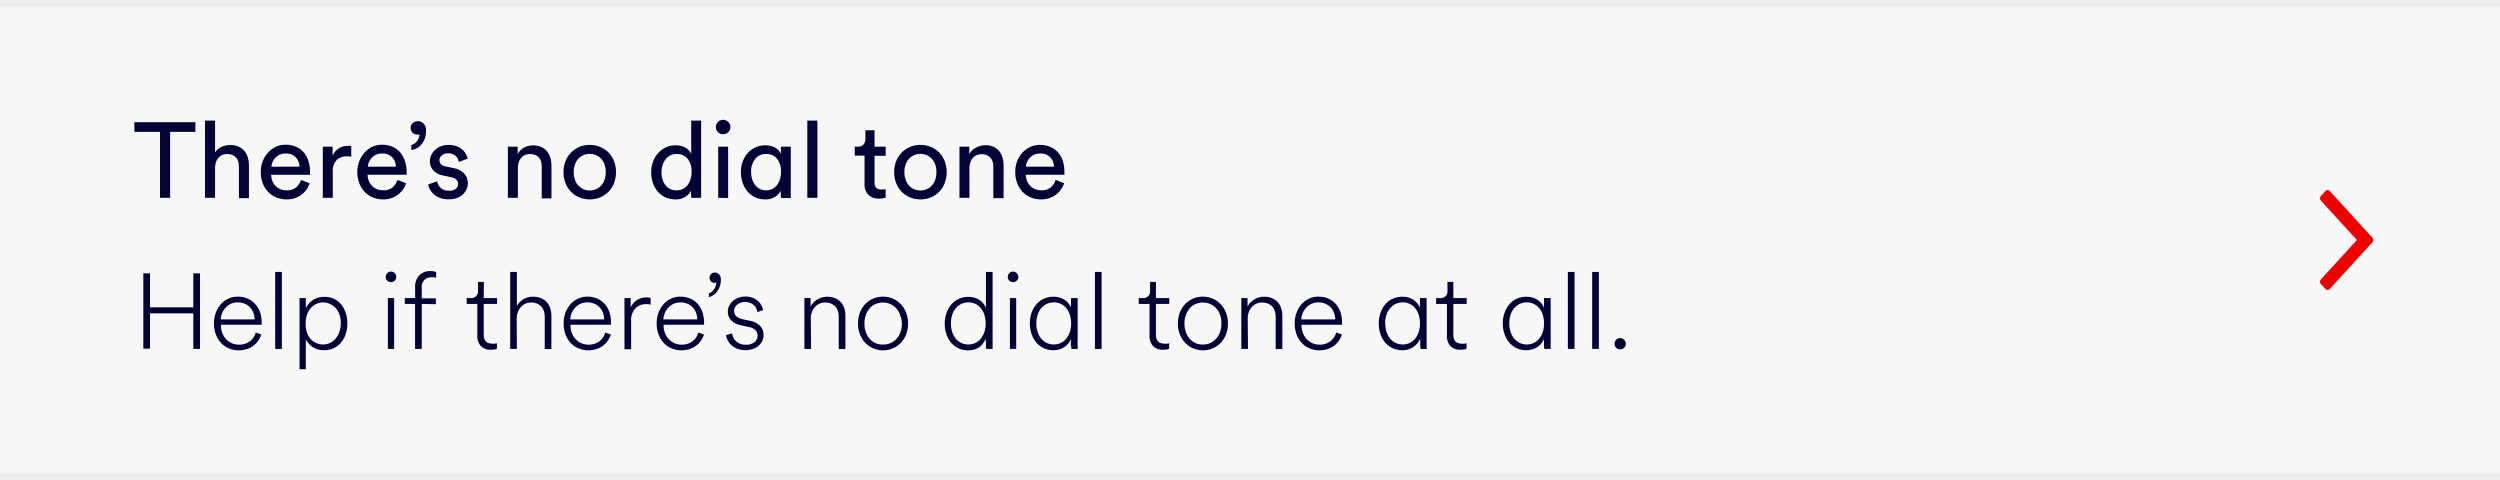 <svg id="Content" xmlns="http://www.w3.org/2000/svg" viewBox="0 0 375 72"><defs><style>.cls-1{fill:#f7f7f7;}.cls-2{fill:#000333;}.cls-3{fill:#ededed;}.cls-4{fill:#ed0000;}</style></defs><title>Help</title><g id="Text"><rect class="cls-1" x="-5" width="385" height="72"/><path class="cls-2" d="M25.52,19.78v9.89H24V19.78H20.16V18.33h9.15v1.45Z"/><path class="cls-2" d="M32.26,29.67H30.75V18.09h1.51v4.78a2.28,2.28,0,0,1,1-.86,3.34,3.34,0,0,1,1.29-.26A3,3,0,0,1,35.8,22a2.42,2.42,0,0,1,.86.64,2.83,2.83,0,0,1,.52,1,4.24,4.24,0,0,1,.16,1.2v4.88h-1.5V25.05a3.1,3.1,0,0,0-.09-.76,1.66,1.66,0,0,0-.3-.61,1.59,1.59,0,0,0-.56-.42,2.1,2.1,0,0,0-.84-.15,1.63,1.63,0,0,0-1.31.59,2,2,0,0,0-.35.64,3,3,0,0,0-.13.8Z"/><path class="cls-2" d="M46.45,27.48a3.66,3.66,0,0,1-.47.95,3.47,3.47,0,0,1-.76.77,3.51,3.51,0,0,1-1,.52,3.69,3.69,0,0,1-1.23.19,4.08,4.08,0,0,1-1.47-.27,3.62,3.62,0,0,1-1.24-.8,3.81,3.81,0,0,1-.85-1.3,4.54,4.54,0,0,1-.31-1.74,4.42,4.42,0,0,1,.3-1.66,4.5,4.5,0,0,1,.81-1.28A3.77,3.77,0,0,1,41.41,22a3.37,3.37,0,0,1,1.39-.29,4,4,0,0,1,1.58.29,3.16,3.16,0,0,1,1.16.83,3.64,3.64,0,0,1,.71,1.27,5.27,5.27,0,0,1,.25,1.64c0,.09,0,.19,0,.27l0,.21H40.67a2.86,2.86,0,0,0,.19.94,2.27,2.27,0,0,0,.49.75,2.48,2.48,0,0,0,.74.48,2.44,2.44,0,0,0,.9.16,2.07,2.07,0,0,0,1.44-.45,2.52,2.52,0,0,0,.72-1.1ZM44.93,25a2.12,2.12,0,0,0-.56-1.4,2,2,0,0,0-1.55-.57,2.13,2.13,0,0,0-.86.17,2,2,0,0,0-.64.45,2.17,2.17,0,0,0-.42.63,1.91,1.91,0,0,0-.18.72Z"/><path class="cls-2" d="M52.69,23.5a3.74,3.74,0,0,0-.66-.05A2.13,2.13,0,0,0,50.5,24a2.4,2.4,0,0,0-.58,1.81v3.86h-1.5V22h1.47v1.35a2.52,2.52,0,0,1,.49-.73,2.67,2.67,0,0,1,.58-.45,2.45,2.45,0,0,1,.62-.23,3.4,3.4,0,0,1,.61-.06h.3l.2,0Z"/><path class="cls-2" d="M60.91,27.48a3.12,3.12,0,0,1-.47.95,3.65,3.65,0,0,1-.75.77,3.65,3.65,0,0,1-2.23.71A4.09,4.09,0,0,1,56,29.64a3.62,3.62,0,0,1-1.24-.8,3.79,3.79,0,0,1-.84-1.3,4.54,4.54,0,0,1-.32-1.74,4.23,4.23,0,0,1,.31-1.66,4.11,4.11,0,0,1,.81-1.28A3.61,3.61,0,0,1,55.87,22a3.37,3.37,0,0,1,1.39-.29,3.94,3.94,0,0,1,1.58.29,3.16,3.16,0,0,1,1.16.83,3.49,3.49,0,0,1,.71,1.27A5,5,0,0,1,61,25.77,2.35,2.35,0,0,1,61,26a1.25,1.25,0,0,1,0,.21H55.14a2.62,2.62,0,0,0,.19.94,2.27,2.27,0,0,0,.49.75,2.32,2.32,0,0,0,.73.48,2.49,2.49,0,0,0,.91.16,2.07,2.07,0,0,0,1.44-.45,2.52,2.52,0,0,0,.72-1.1ZM59.39,25a2.12,2.12,0,0,0-.56-1.4,2,2,0,0,0-1.55-.57,2.13,2.13,0,0,0-.86.17,2,2,0,0,0-.64.45,2.66,2.66,0,0,0-.42.63,1.91,1.91,0,0,0-.18.72Z"/><path class="cls-2" d="M61.6,19.18a.93.93,0,0,1,.31-.7,1.09,1.09,0,0,1,.78-.3,1.19,1.19,0,0,1,.85.36,1.39,1.39,0,0,1,.36,1.05,3.47,3.47,0,0,1-.21,1.28,2.94,2.94,0,0,1-.55.88,2.1,2.1,0,0,1-.71.53,2.42,2.42,0,0,1-.73.22v-.76a1.5,1.5,0,0,0,.88-.61,1.81,1.81,0,0,0,.35-1l-.11.06-.21,0a1,1,0,0,1-.71-.27A1,1,0,0,1,61.6,19.18Z"/><path class="cls-2" d="M65.58,27.19a1.64,1.64,0,0,0,.53,1,1.79,1.79,0,0,0,1.27.42,1.41,1.41,0,0,0,1-.3,1,1,0,0,0,.34-.72.86.86,0,0,0-.26-.63,1.44,1.44,0,0,0-.73-.36l-1.32-.29A2.52,2.52,0,0,1,65,25.56a2,2,0,0,1-.51-1.39,2.2,2.2,0,0,1,.22-.94,2.56,2.56,0,0,1,.58-.77,2.53,2.53,0,0,1,.88-.53,2.89,2.89,0,0,1,1.06-.19,3.44,3.44,0,0,1,1.32.22,2.65,2.65,0,0,1,.87.55,2.57,2.57,0,0,1,.51.68,3.44,3.44,0,0,1,.23.61l-1.33.49c0-.09-.06-.21-.11-.36a1.3,1.3,0,0,0-.26-.43,1.64,1.64,0,0,0-.48-.34A1.68,1.68,0,0,0,67.2,23a1.36,1.36,0,0,0-.93.31.94.94,0,0,0-.35.71c0,.49.29.8.88.93l1.25.27a2.88,2.88,0,0,1,1.59.82,2.17,2.17,0,0,1,.36,2.3,2.55,2.55,0,0,1-.52.77,2.74,2.74,0,0,1-.87.57,3.37,3.37,0,0,1-1.25.21A3.75,3.75,0,0,1,66,29.69a3.17,3.17,0,0,1-.94-.56,2.78,2.78,0,0,1-.58-.73,2.75,2.75,0,0,1-.25-.73Z"/><path class="cls-2" d="M77.68,29.67h-1.5V22h1.47v1.11a2.53,2.53,0,0,1,1-1,3.1,3.1,0,0,1,1.32-.3,3,3,0,0,1,1.2.23,2.46,2.46,0,0,1,.87.64,2.65,2.65,0,0,1,.51,1,4.24,4.24,0,0,1,.17,1.2v4.88H81.26V25.05a3.69,3.69,0,0,0-.08-.76,1.54,1.54,0,0,0-.31-.61,1.5,1.5,0,0,0-.56-.42,2.1,2.1,0,0,0-.84-.15,1.73,1.73,0,0,0-.78.17,1.48,1.48,0,0,0-.56.46,2,2,0,0,0-.34.67,3,3,0,0,0-.11.81Z"/><path class="cls-2" d="M88.46,21.74a3.92,3.92,0,0,1,1.59.31,4,4,0,0,1,1.25.85,3.92,3.92,0,0,1,.81,1.29,4.52,4.52,0,0,1,.29,1.62,4.59,4.59,0,0,1-.29,1.64,3.72,3.72,0,0,1-.81,1.29,3.88,3.88,0,0,1-1.25.86,4.21,4.21,0,0,1-3.17,0,3.77,3.77,0,0,1-1.25-.86,3.72,3.72,0,0,1-.81-1.29,4.39,4.39,0,0,1-.29-1.64,4.32,4.32,0,0,1,.29-1.62,3.83,3.83,0,0,1,3.64-2.45Zm0,6.83a2.39,2.39,0,0,0,.92-.18,2.18,2.18,0,0,0,.76-.53,2.41,2.41,0,0,0,.53-.86,3.34,3.34,0,0,0,.19-1.19,3.23,3.23,0,0,0-.19-1.17,2.5,2.5,0,0,0-.53-.86,2.15,2.15,0,0,0-.76-.52,2.39,2.39,0,0,0-.92-.18,2.34,2.34,0,0,0-.91.18,2.19,2.19,0,0,0-.77.52,2.48,2.48,0,0,0-.52.86,3.22,3.22,0,0,0-.2,1.17,3.33,3.33,0,0,0,.2,1.19,2.39,2.39,0,0,0,.52.86,2.22,2.22,0,0,0,.77.53A2.34,2.34,0,0,0,88.46,28.57Z"/><path class="cls-2" d="M103.71,28.5a2.43,2.43,0,0,1-.87,1,2.64,2.64,0,0,1-1.51.41,3.53,3.53,0,0,1-1.52-.31,3.4,3.4,0,0,1-1.15-.87,4,4,0,0,1-.72-1.29,4.69,4.69,0,0,1-.26-1.61,4.61,4.61,0,0,1,.26-1.54A4.13,4.13,0,0,1,98.69,23a3.54,3.54,0,0,1,1.15-.87,3.33,3.33,0,0,1,1.49-.33,3.08,3.08,0,0,1,.9.11,2.5,2.5,0,0,1,.68.3,2.16,2.16,0,0,1,.48.41,1.71,1.71,0,0,1,.29.47v-5h1.49V28.25c0,.37,0,.69,0,.94s0,.42,0,.48h-1.46a2.36,2.36,0,0,1-.05-.41,5.78,5.78,0,0,1,0-.63Zm-4.49-2.7a3.78,3.78,0,0,0,.15,1.09,2.69,2.69,0,0,0,.44.88,1.94,1.94,0,0,0,.7.57,2.12,2.12,0,0,0,1,.21,2.05,2.05,0,0,0,.93-.21,2.1,2.1,0,0,0,.7-.59,2.43,2.43,0,0,0,.44-.88,3.9,3.9,0,0,0,.16-1.1,3,3,0,0,0-.59-1.94,2,2,0,0,0-1.62-.73,2,2,0,0,0-1.66.76,2.39,2.39,0,0,0-.45.85A3.42,3.42,0,0,0,99.22,25.8Z"/><path class="cls-2" d="M107.39,19.06a1.07,1.07,0,0,1,.31-.77,1,1,0,0,1,.76-.31,1.06,1.06,0,0,1,.78.31,1,1,0,0,1,.31.77,1,1,0,0,1-.31.76,1.06,1.06,0,0,1-.78.31,1,1,0,0,1-.76-.31A1,1,0,0,1,107.39,19.06Zm.34,10.61V22h1.49v7.7Z"/><path class="cls-2" d="M117.17,28.5a2.43,2.43,0,0,1-.87,1,2.67,2.67,0,0,1-1.52.41,3.56,3.56,0,0,1-1.52-.32,3.39,3.39,0,0,1-1.14-.88,4.13,4.13,0,0,1-.73-1.3,5,5,0,0,1-.25-1.61,4.43,4.43,0,0,1,.26-1.55,4,4,0,0,1,.74-1.27,3.55,3.55,0,0,1,1.16-.86,3.42,3.42,0,0,1,1.48-.32,3.15,3.15,0,0,1,.91.11,2.5,2.5,0,0,1,.68.3,2.16,2.16,0,0,1,.48.41,2,2,0,0,1,.29.47V22h1.48v6.28a8.35,8.35,0,0,0,0,.91c0,.27,0,.44,0,.51h-1.45a3.46,3.46,0,0,1-.06-.41c0-.18,0-.39,0-.63Zm-4.5-2.73a3.9,3.9,0,0,0,.15,1.1,2.79,2.79,0,0,0,.44.88,2.24,2.24,0,0,0,.71.59,2.23,2.23,0,0,0,1.89,0,2.21,2.21,0,0,0,.7-.59,2.6,2.6,0,0,0,.44-.88,3.9,3.9,0,0,0,.15-1.1,3,3,0,0,0-.58-1.94,2,2,0,0,0-1.63-.73,2,2,0,0,0-1.65.73A2.93,2.93,0,0,0,112.67,25.77Z"/><path class="cls-2" d="M121.1,29.67V18.09h1.51V29.67Z"/><path class="cls-2" d="M131.18,22h1.67v1.37h-1.67v4a1.15,1.15,0,0,0,.24.79,1.12,1.12,0,0,0,.84.26h.32a1.46,1.46,0,0,0,.27-.05v1.28l-.37.09a4,4,0,0,1-.66.05,2.11,2.11,0,0,1-1.56-.57,2.16,2.16,0,0,1-.58-1.62V23.34h-1.47V22h.41a1.14,1.14,0,0,0,.91-.33,1.32,1.32,0,0,0,.28-.85V19.54h1.37Z"/><path class="cls-2" d="M138.06,21.74a3.92,3.92,0,0,1,1.59.31,4,4,0,0,1,1.25.85,3.92,3.92,0,0,1,.81,1.29,4.52,4.52,0,0,1,.29,1.62,4.59,4.59,0,0,1-.29,1.64,3.72,3.72,0,0,1-.81,1.29,3.88,3.88,0,0,1-1.25.86,4.21,4.21,0,0,1-3.17,0,3.77,3.77,0,0,1-1.25-.86,3.72,3.72,0,0,1-.81-1.29,4.39,4.39,0,0,1-.29-1.64,4.32,4.32,0,0,1,.29-1.62,3.83,3.83,0,0,1,3.64-2.45Zm0,6.83a2.39,2.39,0,0,0,.92-.18,2.18,2.18,0,0,0,.76-.53,2.41,2.41,0,0,0,.53-.86,3.34,3.34,0,0,0,.19-1.19,3.23,3.23,0,0,0-.19-1.17,2.5,2.5,0,0,0-.53-.86,2.15,2.15,0,0,0-.76-.52,2.39,2.39,0,0,0-.92-.18,2.34,2.34,0,0,0-.91.18,2.19,2.19,0,0,0-.77.52,2.48,2.48,0,0,0-.52.86,3.22,3.22,0,0,0-.2,1.17,3.33,3.33,0,0,0,.2,1.19,2.39,2.39,0,0,0,.52.86,2.22,2.22,0,0,0,.77.53A2.34,2.34,0,0,0,138.06,28.57Z"/><path class="cls-2" d="M145.42,29.67h-1.5V22h1.47v1.11a2.49,2.49,0,0,1,1.06-1A3.14,3.14,0,0,1,149,22a2.52,2.52,0,0,1,.86.64,2.65,2.65,0,0,1,.51,1,3.91,3.91,0,0,1,.17,1.2v4.88H149V25.05a3.1,3.1,0,0,0-.09-.76,1.55,1.55,0,0,0-.86-1,2.1,2.1,0,0,0-.84-.15,1.77,1.77,0,0,0-.79.17,1.56,1.56,0,0,0-.56.46,1.83,1.83,0,0,0-.33.67,2.69,2.69,0,0,0-.12.81Z"/><path class="cls-2" d="M159.62,27.48a3.4,3.4,0,0,1-.48.95,3.47,3.47,0,0,1-1.75,1.29,3.69,3.69,0,0,1-1.23.19,4.08,4.08,0,0,1-1.47-.27,3.53,3.53,0,0,1-1.24-.8,3.81,3.81,0,0,1-.85-1.3,4.54,4.54,0,0,1-.31-1.74,4.42,4.42,0,0,1,.3-1.66,4.11,4.11,0,0,1,.81-1.28,3.65,3.65,0,0,1,1.18-.83,3.33,3.33,0,0,1,1.39-.29,3.92,3.92,0,0,1,1.57.29,3.08,3.08,0,0,1,1.16.83,3.66,3.66,0,0,1,.72,1.27,5.28,5.28,0,0,1,.24,1.64V26q0,.12,0,.21h-5.79a2.62,2.62,0,0,0,.19.94,2.27,2.27,0,0,0,.49.75,2.36,2.36,0,0,0,.74.48,2.44,2.44,0,0,0,.9.16,2.07,2.07,0,0,0,1.44-.45,2.52,2.52,0,0,0,.72-1.1ZM158.1,25a2.17,2.17,0,0,0-.56-1.4,2,2,0,0,0-1.56-.57,2.08,2.08,0,0,0-.85.17,1.85,1.85,0,0,0-.64.45,2.43,2.43,0,0,0-.43.63,2.1,2.1,0,0,0-.17.72Z"/><path class="cls-2" d="M29,52.34V47h-6.5v5.3h-1V41h1V46.1H29V41h1V52.34Z"/><path class="cls-2" d="M39.2,50.18a3.71,3.71,0,0,1-.46.91,3,3,0,0,1-.72.76,3.15,3.15,0,0,1-1,.51,3.87,3.87,0,0,1-1.2.19,3.7,3.7,0,0,1-1.44-.28,3.36,3.36,0,0,1-1.18-.79,3.72,3.72,0,0,1-.8-1.27,4.57,4.57,0,0,1-.3-1.71,4.46,4.46,0,0,1,.29-1.63,4.15,4.15,0,0,1,.77-1.27,3.32,3.32,0,0,1,1.12-.81,3.17,3.17,0,0,1,1.36-.29,3.52,3.52,0,0,1,1.5.29,3.23,3.23,0,0,1,1.12.8A3.7,3.7,0,0,1,39,46.8a4.54,4.54,0,0,1,.25,1.55,1,1,0,0,1,0,.18s0,.11,0,.18H33.14v.06a3.29,3.29,0,0,0,.21,1.2,3,3,0,0,0,.59.93,2.59,2.59,0,0,0,.86.59,2.83,2.83,0,0,0,2,.06,2.28,2.28,0,0,0,.72-.39,2.56,2.56,0,0,0,.52-.57,3.53,3.53,0,0,0,.33-.71Zm-1-2.27a3,3,0,0,0-.19-1,2.64,2.64,0,0,0-.5-.8,2.38,2.38,0,0,0-.79-.55,2.78,2.78,0,0,0-1.06-.2,2.42,2.42,0,0,0-1,.2,2.66,2.66,0,0,0-1.32,1.35,3,3,0,0,0-.23,1Z"/><path class="cls-2" d="M41.28,52.34V40.79h1V52.34Z"/><path class="cls-2" d="M44.93,55.38V44.71h.94v1.52a4.2,4.2,0,0,1,.38-.6,3,3,0,0,1,.57-.55,3,3,0,0,1,1.82-.55,3.15,3.15,0,0,1,2.54,1.14,4,4,0,0,1,.68,1.27,5,5,0,0,1,.24,1.57,5.09,5.09,0,0,1-.24,1.59,3.86,3.86,0,0,1-.7,1.28,3.29,3.29,0,0,1-1.1.85,3.45,3.45,0,0,1-1.45.3,3.35,3.35,0,0,1-1-.14,3,3,0,0,1-.78-.39,2.89,2.89,0,0,1-.57-.53,3.22,3.22,0,0,1-.39-.57v4.48Zm6.19-6.87a4.13,4.13,0,0,0-.18-1.24,2.91,2.91,0,0,0-.54-1,2.57,2.57,0,0,0-.84-.65,2.46,2.46,0,0,0-3,.66,3,3,0,0,0-.53,1,4.13,4.13,0,0,0-.18,1.24A4.26,4.26,0,0,0,46,49.77a3,3,0,0,0,.53,1,2.5,2.5,0,0,0,3,.66,2.38,2.38,0,0,0,.84-.67,3.06,3.06,0,0,0,.54-1A4.15,4.15,0,0,0,51.12,48.51Z"/><path class="cls-2" d="M57.86,41.55a.77.77,0,0,1,.23-.57.74.74,0,0,1,.55-.24.78.78,0,0,1,.57.24.81.81,0,0,1,.23.57.75.75,0,0,1-.23.55.8.8,0,0,1-.57.22.75.75,0,0,1-.55-.22A.71.71,0,0,1,57.86,41.55Zm.32,10.79V44.71h.94v7.63Z"/><path class="cls-2" d="M63.26,45.59v6.75h-1V45.59H60.72v-.88h1.55V43.12a2.46,2.46,0,0,1,.65-1.85,2.28,2.28,0,0,1,1.64-.61,2,2,0,0,1,.52.05,1.51,1.51,0,0,1,.34.11v.86l-.28-.09a2.65,2.65,0,0,0-.44,0,1.5,1.5,0,0,0-1,.36,1.56,1.56,0,0,0-.44,1.26v1.54h2.12v.88Z"/><path class="cls-2" d="M72.56,44.71h2v.88h-2v4.59c0,.92.43,1.37,1.29,1.37a1.84,1.84,0,0,0,.41,0,1.21,1.21,0,0,0,.28-.07v.83a1.07,1.07,0,0,1-.34.1,3.45,3.45,0,0,1-.6.05,2,2,0,0,1-1.46-.54,2.21,2.21,0,0,1-.54-1.61V45.59H70v-.88h.58a1,1,0,0,0,1.12-1.12v-1.3h.88Z"/><path class="cls-2" d="M77.53,52.34h-1V40.79h1v5.12a2.82,2.82,0,0,1,.93-1A2.76,2.76,0,0,1,80,44.51a2.94,2.94,0,0,1,1.19.23,2.28,2.28,0,0,1,.84.61,2.35,2.35,0,0,1,.51.9,3.68,3.68,0,0,1,.17,1.11v5h-1V47.52a2.84,2.84,0,0,0-.12-.84,1.9,1.9,0,0,0-.38-.68,1.76,1.76,0,0,0-.64-.45,2.18,2.18,0,0,0-.93-.17,1.92,1.92,0,0,0-.87.19,2.12,2.12,0,0,0-.67.52,2.27,2.27,0,0,0-.43.76,2.75,2.75,0,0,0-.16.9Z"/><path class="cls-2" d="M91.63,50.18a4.06,4.06,0,0,1-.45.91,3.46,3.46,0,0,1-.72.76,3.33,3.33,0,0,1-1,.51,3.87,3.87,0,0,1-1.2.19,3.65,3.65,0,0,1-1.43-.28,3.31,3.31,0,0,1-1.19-.79,3.88,3.88,0,0,1-.8-1.27,4.58,4.58,0,0,1-.29-1.71,4.46,4.46,0,0,1,.28-1.63,4.35,4.35,0,0,1,.77-1.27,3.32,3.32,0,0,1,1.12-.81,3.17,3.17,0,0,1,1.36-.29,3.6,3.6,0,0,1,1.51.29,3.29,3.29,0,0,1,1.11.8,3.53,3.53,0,0,1,.7,1.21,4.54,4.54,0,0,1,.25,1.55,1,1,0,0,1,0,.18,1.41,1.41,0,0,1,0,.18H85.57v.06a3.29,3.29,0,0,0,.21,1.2,3,3,0,0,0,.59.93,2.59,2.59,0,0,0,.86.59,2.83,2.83,0,0,0,2,.06,2.28,2.28,0,0,0,.72-.39,2.34,2.34,0,0,0,.52-.57,3.06,3.06,0,0,0,.33-.71Zm-1-2.27a3,3,0,0,0-.19-1,2.46,2.46,0,0,0-.5-.8,2.28,2.28,0,0,0-.79-.55,2.74,2.74,0,0,0-1.06-.2,2.45,2.45,0,0,0-1,.2,2.66,2.66,0,0,0-1.32,1.35,3,3,0,0,0-.23,1Z"/><path class="cls-2" d="M97.6,45.7a2.28,2.28,0,0,0-.67-.08,2.22,2.22,0,0,0-1.62.63,2.66,2.66,0,0,0-.64,2v4.14h-1V44.71h.93v1.42a2.53,2.53,0,0,1,1-1.16A2.72,2.72,0,0,1,97,44.61a1.82,1.82,0,0,1,.59.08Z"/><path class="cls-2" d="M105.6,50.18a3.71,3.71,0,0,1-.46.91,3,3,0,0,1-.72.76,3.15,3.15,0,0,1-1,.51,3.87,3.87,0,0,1-1.2.19,3.7,3.7,0,0,1-1.44-.28,3.27,3.27,0,0,1-1.18-.79,3.72,3.72,0,0,1-.8-1.27,4.57,4.57,0,0,1-.3-1.71,4.46,4.46,0,0,1,.29-1.63,4.15,4.15,0,0,1,.77-1.27,3.32,3.32,0,0,1,1.12-.81,3.17,3.17,0,0,1,1.36-.29,3.55,3.55,0,0,1,1.5.29,3.23,3.23,0,0,1,1.12.8,3.7,3.7,0,0,1,.7,1.21,4.8,4.8,0,0,1,.25,1.55c0,.07,0,.13,0,.18s0,.11,0,.18H99.54v.06a3.29,3.29,0,0,0,.21,1.2,2.79,2.79,0,0,0,.59.93,2.59,2.59,0,0,0,.86.59,2.83,2.83,0,0,0,2,.06,2.13,2.13,0,0,0,.71-.39,2.38,2.38,0,0,0,.53-.57,3.53,3.53,0,0,0,.33-.71Zm-1-2.27a3.23,3.23,0,0,0-.19-1,2.64,2.64,0,0,0-.5-.8,2.38,2.38,0,0,0-.79-.55,2.78,2.78,0,0,0-1.06-.2,2.42,2.42,0,0,0-1,.2,2.66,2.66,0,0,0-1.32,1.35,3,3,0,0,0-.23,1Z"/><path class="cls-2" d="M106.43,41.63a.74.74,0,0,1,.22-.52.8.8,0,0,1,.58-.23.84.84,0,0,1,.62.27,1.08,1.08,0,0,1,.28.81,3.19,3.19,0,0,1-.16,1,3,3,0,0,1-.41.78,2.28,2.28,0,0,1-.58.54,2.11,2.11,0,0,1-.66.29V44a1.51,1.51,0,0,0,.82-.66,2.05,2.05,0,0,0,.31-1,.39.39,0,0,1-.28.08.68.68,0,0,1-.53-.22A.77.77,0,0,1,106.43,41.63Z"/><path class="cls-2" d="M109.82,50a2,2,0,0,0,.64,1.23,2.09,2.09,0,0,0,1.46.48,1.94,1.94,0,0,0,1.23-.37,1.19,1.19,0,0,0,.48-1,1.08,1.08,0,0,0-.34-.84,1.87,1.87,0,0,0-1-.45l-1.27-.29a2.7,2.7,0,0,1-1.33-.7,1.78,1.78,0,0,1-.51-1.33,1.85,1.85,0,0,1,.2-.87,2.45,2.45,0,0,1,.56-.72,2.9,2.9,0,0,1,.82-.48,3.24,3.24,0,0,1,2.13,0,2.52,2.52,0,0,1,.8.49,2.44,2.44,0,0,1,.52.65,3.17,3.17,0,0,1,.26.7l-.85.32a2.25,2.25,0,0,0-.17-.54,1.75,1.75,0,0,0-.35-.49,1.71,1.71,0,0,0-.57-.35,2.05,2.05,0,0,0-.78-.14,1.77,1.77,0,0,0-.61.1,1.56,1.56,0,0,0-.53.27,1.82,1.82,0,0,0-.36.42,1.14,1.14,0,0,0-.13.55c0,.63.39,1,1.17,1.22l1.26.27a2.86,2.86,0,0,1,1.47.76,1.92,1.92,0,0,1,.51,1.37,2,2,0,0,1-.17.83,2.14,2.14,0,0,1-.52.72,2.37,2.37,0,0,1-.84.51,3.09,3.09,0,0,1-1.14.2,3.52,3.52,0,0,1-1.23-.2,3.07,3.07,0,0,1-.89-.52,2.51,2.51,0,0,1-.56-.72,2.64,2.64,0,0,1-.28-.8Z"/><path class="cls-2" d="M121.66,52.34h-1V44.71h.93V46a2.6,2.6,0,0,1,1-1.07,2.71,2.71,0,0,1,1.52-.42,2.89,2.89,0,0,1,1.18.23,2.24,2.24,0,0,1,.85.61,2.49,2.49,0,0,1,.51.9,3.68,3.68,0,0,1,.16,1.11v5h-1V47.52a2.84,2.84,0,0,0-.12-.84,1.87,1.87,0,0,0-.37-.68,1.85,1.85,0,0,0-.64-.45,2.21,2.21,0,0,0-.93-.17,2,2,0,0,0-.89.2,2.16,2.16,0,0,0-.67.53,2,2,0,0,0-.42.76,2.71,2.71,0,0,0-.15.91Z"/><path class="cls-2" d="M132.45,44.5a3.82,3.82,0,0,1,1.47.29,3.7,3.7,0,0,1,1.19.83,3.82,3.82,0,0,1,.8,1.27,4.35,4.35,0,0,1,.3,1.64,4.46,4.46,0,0,1-.29,1.63,3.86,3.86,0,0,1-.8,1.27,3.71,3.71,0,0,1-1.2.82,3.68,3.68,0,0,1-4.12-.82,4,4,0,0,1-.8-1.27,4.26,4.26,0,0,1-.3-1.63,4.56,4.56,0,0,1,.29-1.64,3.8,3.8,0,0,1,.79-1.27,3.7,3.7,0,0,1,1.19-.83A3.76,3.76,0,0,1,132.45,44.5Zm0,7.18a2.64,2.64,0,0,0,2-.83,3,3,0,0,0,.61-1,3.73,3.73,0,0,0,.22-1.34A3.64,3.64,0,0,0,135,47.2a3,3,0,0,0-.61-1,2.44,2.44,0,0,0-.89-.61,2.81,2.81,0,0,0-2.13,0,2.41,2.41,0,0,0-.88.61,3,3,0,0,0-.6,1,3.64,3.64,0,0,0-.22,1.33,3.73,3.73,0,0,0,.22,1.34,3,3,0,0,0,.6,1,2.71,2.71,0,0,0,.88.62A2.76,2.76,0,0,0,132.45,51.68Z"/><path class="cls-2" d="M147.85,50.83a2.91,2.91,0,0,1-.35.6A2.86,2.86,0,0,1,147,52a2.8,2.8,0,0,1-.77.4,3,3,0,0,1-1,.15,3.42,3.42,0,0,1-1.45-.3,3.36,3.36,0,0,1-1.12-.85,4.05,4.05,0,0,1-.7-1.28,4.82,4.82,0,0,1-.25-1.59,4.73,4.73,0,0,1,.26-1.56,4.07,4.07,0,0,1,.71-1.28,3.39,3.39,0,0,1,1.1-.84,3.31,3.31,0,0,1,1.45-.32,3.44,3.44,0,0,1,1.07.16,2.94,2.94,0,0,1,.77.41,2.39,2.39,0,0,1,.52.54,2.67,2.67,0,0,1,.3.53V40.79h1V50.88c0,.41,0,.74,0,1s0,.41,0,.46h-.95a3.17,3.17,0,0,1-.05-.46c0-.22,0-.46,0-.74Zm-5.21-2.32a4.15,4.15,0,0,0,.18,1.25,3.22,3.22,0,0,0,.52,1,2.34,2.34,0,0,0,.83.67,2.42,2.42,0,0,0,1.09.24,2.34,2.34,0,0,0,1.07-.24,2.31,2.31,0,0,0,.82-.67,3.27,3.27,0,0,0,.52-1,4.43,4.43,0,0,0,0-2.5,3.11,3.11,0,0,0-.52-1,2.36,2.36,0,0,0-.81-.66,2.3,2.3,0,0,0-1.06-.24,2.37,2.37,0,0,0-1.92.89,2.84,2.84,0,0,0-.54,1A4.22,4.22,0,0,0,142.64,48.51Z"/><path class="cls-2" d="M151.17,41.55a.77.77,0,0,1,.23-.57.74.74,0,0,1,.55-.24.78.78,0,0,1,.57.24.81.81,0,0,1,.23.57.75.75,0,0,1-.23.55.8.8,0,0,1-.57.22.75.75,0,0,1-.55-.22A.71.71,0,0,1,151.17,41.55Zm.32,10.79V44.71h.94v7.63Z"/><path class="cls-2" d="M160.67,50.83a3.44,3.44,0,0,1-.35.6,3.18,3.18,0,0,1-.55.55,3,3,0,0,1-.77.4,3.13,3.13,0,0,1-1,.15,3.32,3.32,0,0,1-1.46-.31,3.25,3.25,0,0,1-1.11-.86,3.86,3.86,0,0,1-.7-1.28,4.8,4.8,0,0,1-.25-1.58,4.64,4.64,0,0,1,.25-1.56,3.85,3.85,0,0,1,.72-1.27,3.05,3.05,0,0,1,1.1-.85,3.56,3.56,0,0,1,2.51-.15,3,3,0,0,1,.78.41,2.92,2.92,0,0,1,.52.54,2.58,2.58,0,0,1,.29.53V44.71h1v6.17a9.41,9.41,0,0,0,0,1c0,.26,0,.41,0,.46h-.94c0-.1,0-.25-.06-.46s0-.46,0-.74Zm-5.22-2.33a3.86,3.86,0,0,0,.19,1.25,2.93,2.93,0,0,0,.52,1,2.42,2.42,0,0,0,.82.67,2.34,2.34,0,0,0,1.1.25,2.37,2.37,0,0,0,1.07-.24,2.4,2.4,0,0,0,.82-.67,3.5,3.5,0,0,0,.52-1,4.43,4.43,0,0,0,0-2.5,3.32,3.32,0,0,0-.52-1,2.56,2.56,0,0,0-.81-.66,2.34,2.34,0,0,0-1.07-.24,2.52,2.52,0,0,0-1.08.23,2.64,2.64,0,0,0-.84.65,2.94,2.94,0,0,0-.53,1A4,4,0,0,0,155.45,48.5Z"/><path class="cls-2" d="M164.24,52.34V40.79h1V52.34Z"/><path class="cls-2" d="M173.39,44.71h2v.88h-2v4.59c0,.92.43,1.37,1.3,1.37a1.81,1.81,0,0,0,.4,0,1.21,1.21,0,0,0,.28-.07v.83a1,1,0,0,1-.34.1,3.45,3.45,0,0,1-.6.05,2,2,0,0,1-1.46-.54,2.21,2.21,0,0,1-.54-1.61V45.59h-1.62v-.88h.58a1,1,0,0,0,1.12-1.12v-1.3h.88Z"/><path class="cls-2" d="M180.43,44.5a3.82,3.82,0,0,1,1.47.29,3.59,3.59,0,0,1,1.19.83,3.67,3.67,0,0,1,.8,1.27,4.35,4.35,0,0,1,.3,1.64,4.46,4.46,0,0,1-.29,1.63,3.86,3.86,0,0,1-.8,1.27,3.71,3.71,0,0,1-1.2.82,3.65,3.65,0,0,1-1.47.3,3.57,3.57,0,0,1-1.46-.3,3.67,3.67,0,0,1-1.19-.82,4.11,4.11,0,0,1-1.09-2.9,4.55,4.55,0,0,1,.28-1.64,3.82,3.82,0,0,1,.8-1.27,3.65,3.65,0,0,1,1.18-.83A3.79,3.79,0,0,1,180.43,44.5Zm0,7.18a2.71,2.71,0,0,0,1.06-.21,2.64,2.64,0,0,0,.89-.62,2.86,2.86,0,0,0,.61-1,3.73,3.73,0,0,0,.22-1.34A3.64,3.64,0,0,0,183,47.2a2.86,2.86,0,0,0-.61-1,2.36,2.36,0,0,0-.89-.61,2.78,2.78,0,0,0-2.12,0,2.33,2.33,0,0,0-.88.61,2.84,2.84,0,0,0-.6,1,3.63,3.63,0,0,0-.23,1.33,3.73,3.73,0,0,0,.23,1.34,2.84,2.84,0,0,0,.6,1,2.6,2.6,0,0,0,.88.62A2.71,2.71,0,0,0,180.43,51.68Z"/><path class="cls-2" d="M187.2,52.34h-1V44.71h.93V46a2.6,2.6,0,0,1,1-1.07,2.68,2.68,0,0,1,1.52-.42,2.92,2.92,0,0,1,1.18.23,2.4,2.4,0,0,1,.85.61,2.47,2.47,0,0,1,.5.9,3.68,3.68,0,0,1,.17,1.11v5h-1V47.52a2.84,2.84,0,0,0-.12-.84,1.9,1.9,0,0,0-.38-.68,1.76,1.76,0,0,0-.64-.45,2.13,2.13,0,0,0-.92-.17,2,2,0,0,0-.89.2,2,2,0,0,0-.67.53,2.18,2.18,0,0,0-.43.76,3,3,0,0,0-.14.91Z"/><path class="cls-2" d="M201.29,50.18a3.67,3.67,0,0,1-.45.91,3.46,3.46,0,0,1-.72.76,3.33,3.33,0,0,1-1,.51,3.77,3.77,0,0,1-1.2.19,3.65,3.65,0,0,1-1.43-.28,3.31,3.31,0,0,1-1.19-.79,3.88,3.88,0,0,1-.8-1.27,4.79,4.79,0,0,1-.29-1.71,4.26,4.26,0,0,1,.29-1.63,4.13,4.13,0,0,1,.76-1.27,3.42,3.42,0,0,1,1.12-.81,3.17,3.17,0,0,1,1.36-.29,3.6,3.6,0,0,1,1.51.29,3.1,3.1,0,0,1,1.11.8,3.53,3.53,0,0,1,.7,1.21,4.54,4.54,0,0,1,.25,1.55,1,1,0,0,1,0,.18,1.41,1.41,0,0,1,0,.18h-6.08v.06a3.09,3.09,0,0,0,.22,1.2,2.76,2.76,0,0,0,.58.93,2.59,2.59,0,0,0,.86.59,2.71,2.71,0,0,0,1.06.21,2.65,2.65,0,0,0,.92-.15,2.28,2.28,0,0,0,.72-.39,2.34,2.34,0,0,0,.52-.57,3.57,3.57,0,0,0,.34-.71Zm-1-2.27a3,3,0,0,0-.19-1,2.61,2.61,0,0,0-.49-.8,2.42,2.42,0,0,0-.8-.55,2.74,2.74,0,0,0-1.06-.2,2.45,2.45,0,0,0-1,.2,2.56,2.56,0,0,0-.78.55,2.72,2.72,0,0,0-.77,1.8Z"/><path class="cls-2" d="M213,50.83a2.91,2.91,0,0,1-.35.6,2.86,2.86,0,0,1-.55.55,2.8,2.8,0,0,1-.77.4,3,3,0,0,1-1,.15,3.28,3.28,0,0,1-1.45-.31,3.39,3.39,0,0,1-1.12-.86,3.86,3.86,0,0,1-.7-1.28,4.8,4.8,0,0,1-.25-1.58,4.64,4.64,0,0,1,.26-1.56,4,4,0,0,1,.71-1.27,3.05,3.05,0,0,1,1.1-.85,3.59,3.59,0,0,1,2.52-.15,2.94,2.94,0,0,1,.77.41,2.63,2.63,0,0,1,.52.54,3.29,3.29,0,0,1,.3.53V44.71h1v6.17c0,.4,0,.73,0,1s0,.41.05.46h-.95a3.17,3.17,0,0,1-.05-.46c0-.22,0-.46,0-.74Zm-5.21-2.33a4.15,4.15,0,0,0,.18,1.25,3.11,3.11,0,0,0,.52,1,2.46,2.46,0,0,0,.83.67,2.3,2.3,0,0,0,1.09.25,2.34,2.34,0,0,0,1.07-.24,2.31,2.31,0,0,0,.82-.67,3.27,3.27,0,0,0,.52-1,4.43,4.43,0,0,0,0-2.5,3.11,3.11,0,0,0-.52-1,2.36,2.36,0,0,0-.81-.66,2.3,2.3,0,0,0-1.06-.24,2.53,2.53,0,0,0-1.09.23,2.5,2.5,0,0,0-.83.65,2.79,2.79,0,0,0-.54,1A4.28,4.28,0,0,0,207.76,48.5Z"/><path class="cls-2" d="M218,44.71h2v.88h-2v4.59c0,.92.43,1.37,1.29,1.37a1.84,1.84,0,0,0,.41,0,1.21,1.21,0,0,0,.28-.07v.83a1.07,1.07,0,0,1-.34.1,3.45,3.45,0,0,1-.6.05,2,2,0,0,1-1.47-.54,2.25,2.25,0,0,1-.53-1.61V45.59h-1.62v-.88H216a1,1,0,0,0,1.12-1.12v-1.3H218Z"/><path class="cls-2" d="M231.61,50.83a2.91,2.91,0,0,1-.35.6,2.86,2.86,0,0,1-.55.55,3,3,0,0,1-.77.4,3.09,3.09,0,0,1-1,.15,3.35,3.35,0,0,1-1.46-.31,3.46,3.46,0,0,1-1.11-.86,3.86,3.86,0,0,1-.7-1.28,4.8,4.8,0,0,1-.25-1.58,4.64,4.64,0,0,1,.26-1.56,4,4,0,0,1,.71-1.27,3.05,3.05,0,0,1,1.1-.85,3.59,3.59,0,0,1,2.52-.15,2.94,2.94,0,0,1,.77.41,2.63,2.63,0,0,1,.52.54,3.29,3.29,0,0,1,.3.53V44.71h1v6.17c0,.4,0,.73,0,1s0,.41,0,.46h-.95a3.17,3.17,0,0,1-.05-.46c0-.22,0-.46,0-.74ZM226.4,48.5a4.15,4.15,0,0,0,.18,1.25,3.11,3.11,0,0,0,.52,1,2.46,2.46,0,0,0,.83.67,2.3,2.3,0,0,0,1.09.25,2.34,2.34,0,0,0,1.07-.24,2.4,2.4,0,0,0,.82-.67,3.27,3.27,0,0,0,.52-1,4.43,4.43,0,0,0,0-2.5,3.11,3.11,0,0,0-.52-1,2.46,2.46,0,0,0-.81-.66,2.3,2.3,0,0,0-1.06-.24,2.53,2.53,0,0,0-1.09.23,2.5,2.5,0,0,0-.83.65,2.79,2.79,0,0,0-.54,1A4.28,4.28,0,0,0,226.4,48.5Z"/><path class="cls-2" d="M235.18,52.34V40.79h1V52.34Z"/><path class="cls-2" d="M238.83,52.34V40.79h1V52.34Z"/><path class="cls-2" d="M242.19,51.57a.85.85,0,0,1,.24-.6.78.78,0,0,1,.59-.25.79.79,0,0,1,.61.25.85.85,0,0,1,.24.6.81.81,0,0,1-.24.59.82.82,0,0,1-.61.24.82.82,0,0,1-.83-.83Z"/><rect id="Bottom" class="cls-3" x="-5" y="71" width="385" height="1"/><rect id="Bottom-2" data-name="Bottom" class="cls-3" x="-5" width="385" height="1"/></g><path id="Icon" class="cls-4" d="M348.14,41.91l5.4-5.91-5.4-5.9a.59.59,0,0,1-.14-.35.57.57,0,0,1,.14-.35l.69-.75a.44.44,0,0,1,.31-.15.48.48,0,0,1,.32.15l6.4,7A.59.59,0,0,1,356,36a.57.57,0,0,1-.14.35l-6.4,7a.48.48,0,0,1-.32.15.44.44,0,0,1-.31-.15l-.69-.75a.53.53,0,0,1-.14-.35.54.54,0,0,1,.14-.34"/></svg>